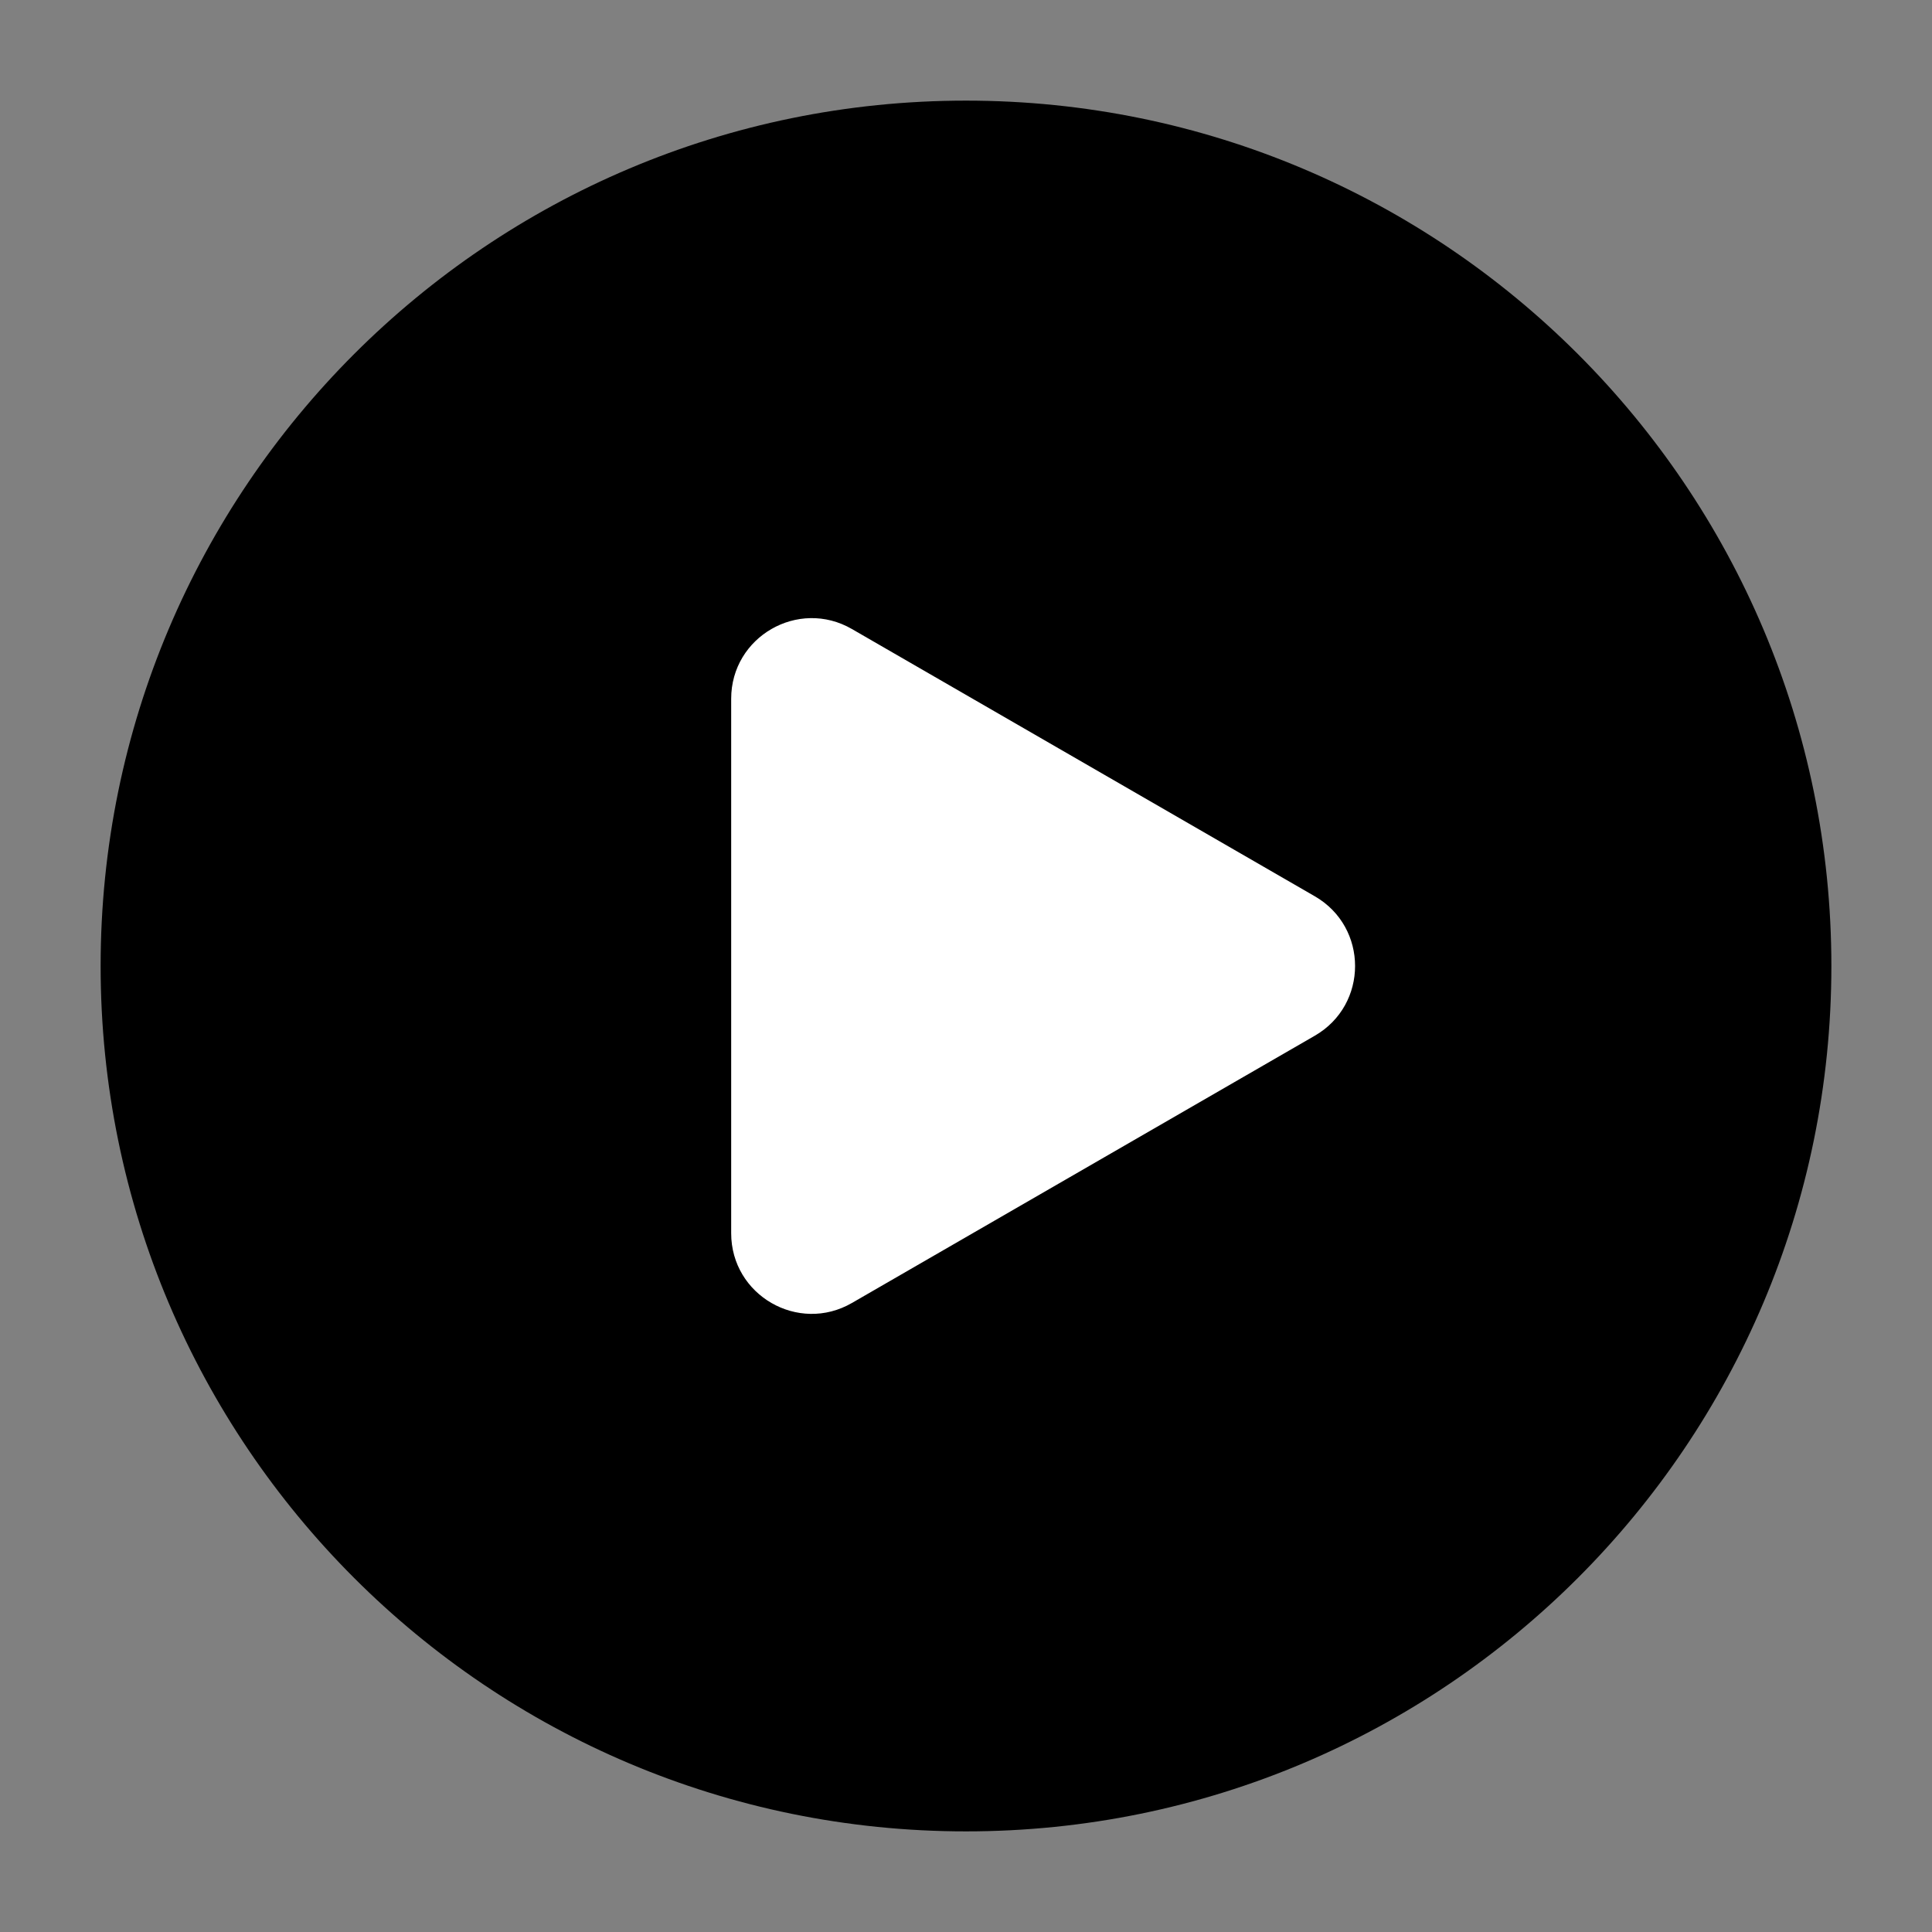 <svg viewBox="0 0 24 24" xmlns="http://www.w3.org/2000/svg"
	xmlns:xlink="http://www.w3.org/1999/xlink">
	<rect x="0" y="0" width="24" height="24" fill="#808080" stroke="none"/>
	<defs />
	<g opacity="0" />
	<path id="path4 (边框)"
		d="M1.25 12C1.25 6.063 6.063 1.25 12 1.25C17.937 1.25 22.75 6.063 22.75 12C22.75 17.937 17.937 22.75 12 22.75C6.063 22.75 1.25 17.937 1.25 12Z"
		fill-rule="evenodd" />
	<path id="多边形 2"
		d="M16.333 11.134L10.583 7.814C9.917 7.429 9.083 7.91 9.083 8.68L9.083 15.32C9.083 16.09 9.917 16.571 10.583 16.186L16.333 12.866C17 12.481 17 11.519 16.333 11.134Z"
		fill-rule="evenodd" fill="#FFFFFF" />
</svg>